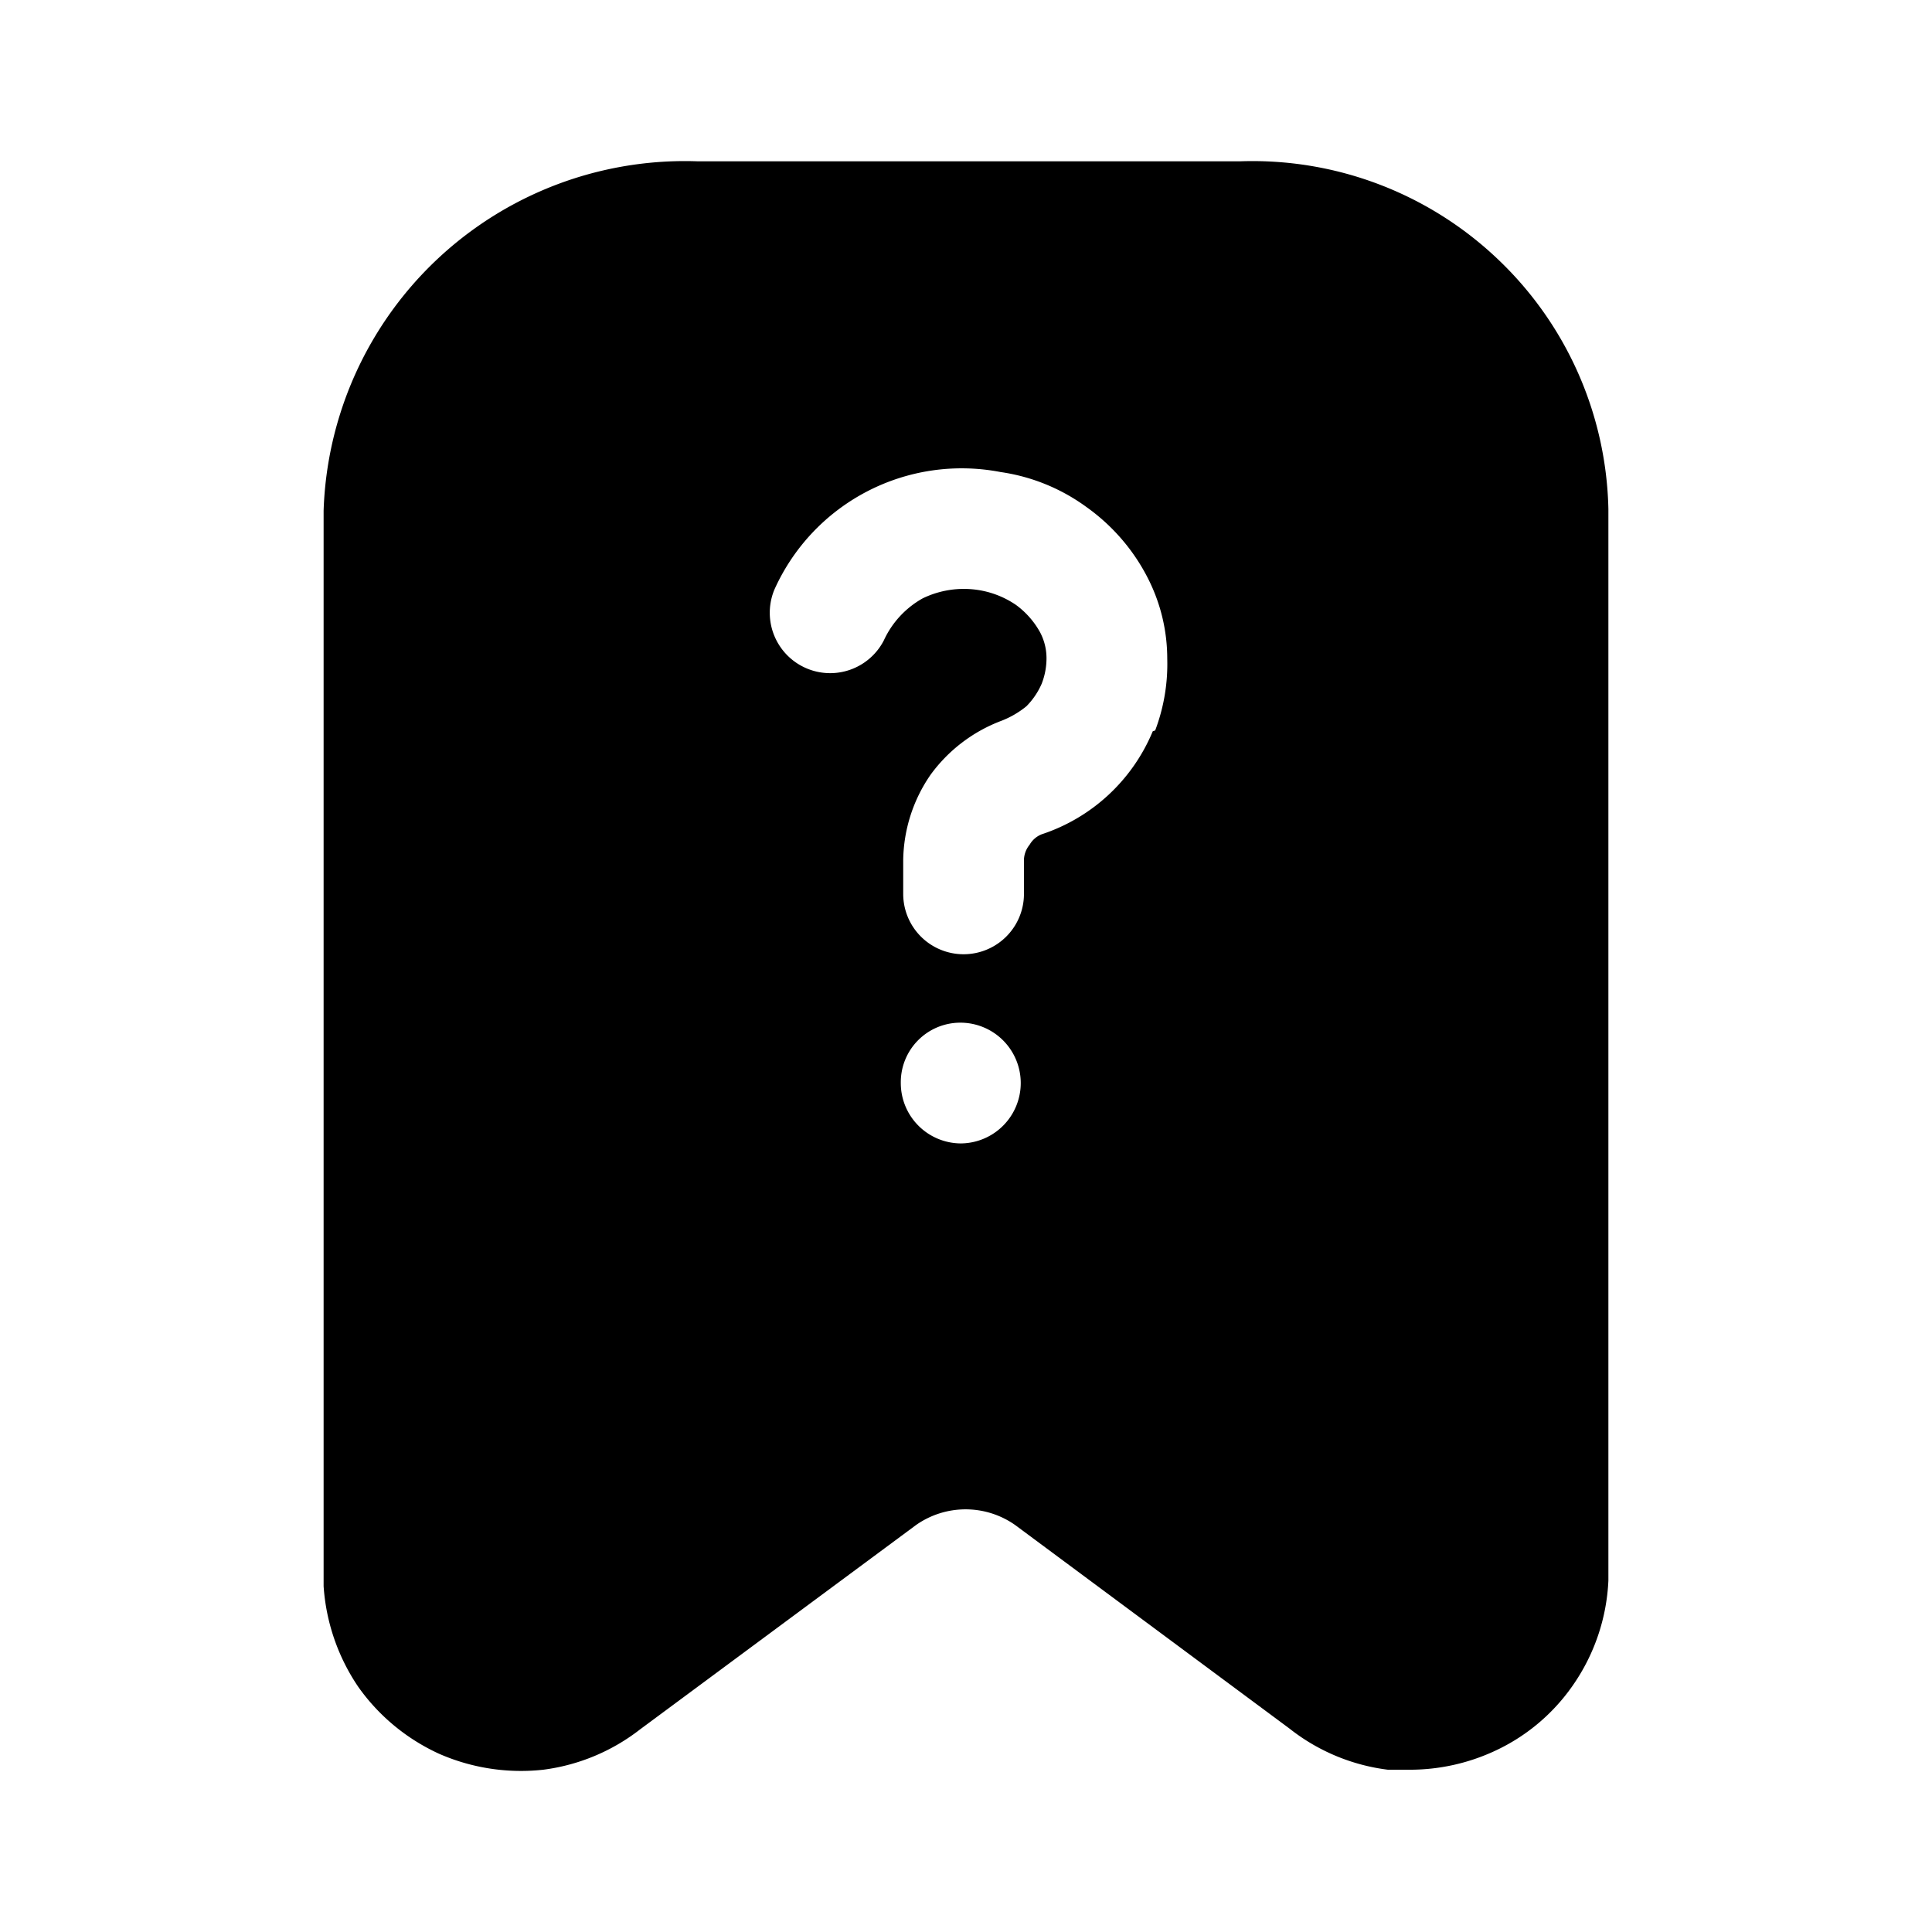 <?xml version="1.0" encoding="utf-8"?>
<!-- Generator: www.svgicons.com -->
<svg xmlns="http://www.w3.org/2000/svg" width="800" height="800" viewBox="0 0 24 24">
<path fill="currentColor" d="M18.59 3.204a4.42 4.42 0 0 0-3.19-1.2H8.67a4.49 4.49 0 0 0-4.65 4.34v13.36c.03.447.178.879.43 1.25c.254.36.6.646 1 .83c.408.18.857.249 1.3.2a2.47 2.47 0 0 0 1.2-.5l3.43-2.54a1.07 1.07 0 0 1 1.23 0l3.41 2.53a2.46 2.46 0 0 0 1.22.51h.3a2.501 2.501 0 0 0 1-.22a2.41 2.41 0 0 0 1-.83a2.47 2.47 0 0 0 .44-1.3V6.324a4.41 4.41 0 0 0-1.39-3.12m-6.65 11a.75.75 0 0 1-.75-.75a.74.74 0 0 1 .74-.75a.75.75 0 1 1 0 1.5zm2.38-5.12a2.26 2.26 0 0 1-1.38 1.28a.3.3 0 0 0-.15.13a.31.31 0 0 0-.07.21v.4a.75.75 0 1 1-1.5 0v-.42a1.91 1.91 0 0 1 .34-1.06a1.93 1.93 0 0 1 .88-.67a1.15 1.15 0 0 0 .31-.18a.92.92 0 0 0 .19-.28a.87.87 0 0 0 .06-.32a.69.69 0 0 0-.08-.32a1.05 1.05 0 0 0-.3-.34a1.14 1.14 0 0 0-.44-.18a1.17 1.17 0 0 0-.72.1c-.21.118-.379.3-.48.52a.75.75 0 0 1-1.36-.63a2.55 2.55 0 0 1 2.81-1.46a2.38 2.38 0 0 1 1.06.43c.325.23.59.535.77.89c.158.31.24.652.24 1a2.33 2.33 0 0 1-.15.89z"/>
</svg>